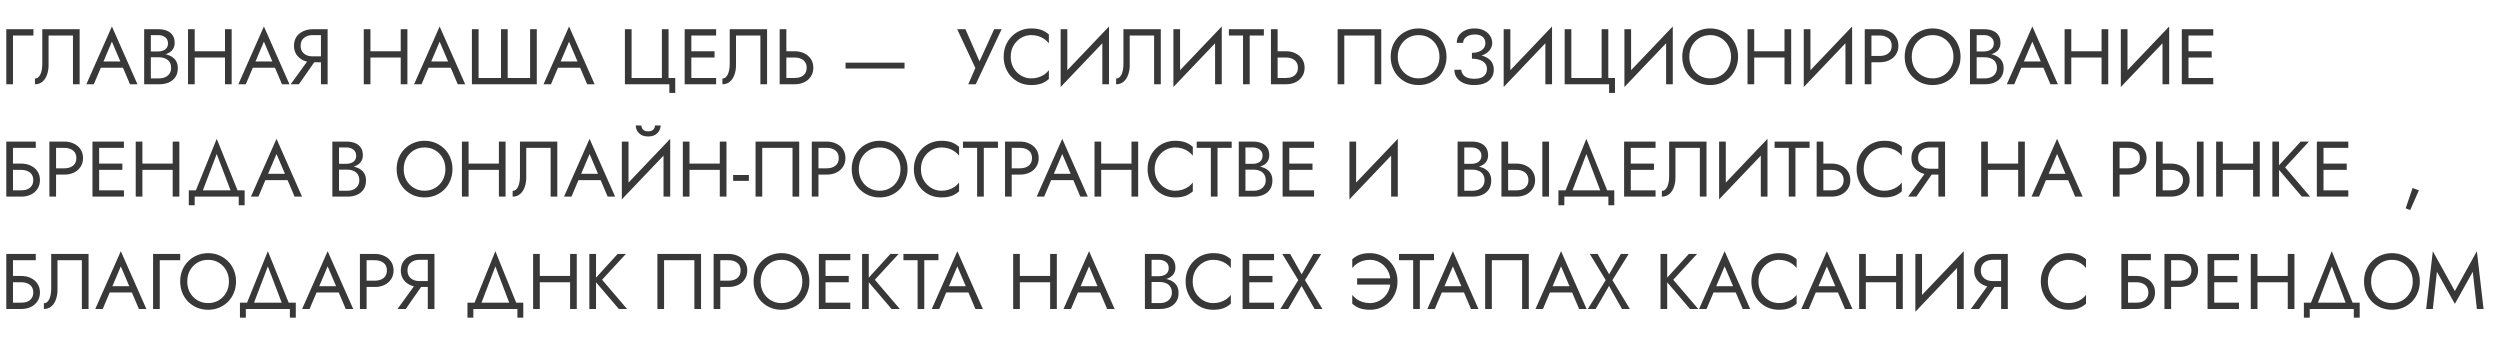 <?xml version="1.0" encoding="UTF-8"?> <svg xmlns="http://www.w3.org/2000/svg" width="890" height="120" viewBox="0 0 890 120" fill="none"><path d="M2.24 10.4H11.9V12.64H4.62V30H2.24V10.4ZM28.352 10.4V30H25.972V12.64H17.292V23.28C17.292 24.475 17.105 25.585 16.732 26.612C16.377 27.639 15.836 28.46 15.108 29.076C14.399 29.692 13.512 30 12.448 30V27.956C12.877 27.956 13.251 27.825 13.568 27.564C13.885 27.303 14.156 26.939 14.38 26.472C14.604 25.987 14.772 25.427 14.884 24.792C14.996 24.157 15.052 23.467 15.052 22.72V10.4H28.352ZM34.714 24.12L35.554 21.88H44.234L45.074 24.12H34.714ZM39.838 14.824L36.534 22.608L36.31 23.112L33.398 30H30.738L39.838 9.42L48.938 30H46.278L43.422 23.28L43.198 22.72L39.838 14.824ZM53.198 19.64V18.324H56.362C57.015 18.324 57.603 18.212 58.126 17.988C58.649 17.764 59.059 17.437 59.358 17.008C59.657 16.579 59.806 16.056 59.806 15.44C59.806 14.507 59.479 13.788 58.826 13.284C58.173 12.761 57.351 12.5 56.362 12.5H53.702V27.9H56.642C57.482 27.9 58.219 27.751 58.854 27.452C59.507 27.153 60.011 26.724 60.366 26.164C60.739 25.604 60.926 24.923 60.926 24.12C60.926 23.523 60.823 22.991 60.618 22.524C60.413 22.057 60.114 21.665 59.722 21.348C59.349 21.031 58.901 20.797 58.378 20.648C57.855 20.48 57.277 20.396 56.642 20.396H53.198V19.08H56.642C57.594 19.08 58.471 19.183 59.274 19.388C60.077 19.593 60.777 19.911 61.374 20.34C61.99 20.751 62.466 21.283 62.802 21.936C63.138 22.589 63.306 23.364 63.306 24.26C63.306 25.548 63.007 26.621 62.41 27.48C61.831 28.32 61.038 28.955 60.03 29.384C59.041 29.795 57.911 30 56.642 30H51.322V10.4H56.362C57.538 10.4 58.555 10.577 59.414 10.932C60.291 11.287 60.973 11.828 61.458 12.556C61.943 13.265 62.186 14.18 62.186 15.3C62.186 16.215 61.943 16.999 61.458 17.652C60.973 18.305 60.291 18.8 59.414 19.136C58.555 19.472 57.538 19.64 56.362 19.64H53.198ZM68.251 20.48V18.24H81.691V20.48H68.251ZM80.095 10.4H82.475V30H80.095V10.4ZM66.935 10.4H69.315V30H66.935V10.4ZM88.827 24.12L89.667 21.88H98.347L99.187 24.12H88.827ZM93.951 14.824L90.647 22.608L90.423 23.112L87.511 30H84.851L93.951 9.42L103.051 30H100.391L97.535 23.28L97.311 22.72L93.951 14.824ZM113.135 20.34L106.415 30H103.475L110.475 20.34H113.135ZM116.635 10.4V30H114.255V10.4H116.635ZM115.319 12.5H111.315C110.475 12.5 109.729 12.649 109.075 12.948C108.441 13.247 107.937 13.676 107.563 14.236C107.209 14.796 107.031 15.477 107.031 16.28C107.031 17.083 107.209 17.764 107.563 18.324C107.937 18.884 108.441 19.313 109.075 19.612C109.729 19.911 110.475 20.06 111.315 20.06H115.319V22.16H111.315C110.065 22.16 108.935 21.927 107.927 21.46C106.919 20.975 106.117 20.293 105.519 19.416C104.941 18.52 104.651 17.475 104.651 16.28C104.651 15.067 104.941 14.021 105.519 13.144C106.117 12.267 106.919 11.595 107.927 11.128C108.935 10.643 110.065 10.4 111.315 10.4H115.319V12.5ZM130.814 20.48V18.24H144.254V20.48H130.814ZM142.658 10.4H145.038V30H142.658V10.4ZM129.498 10.4H131.878V30H129.498V10.4ZM151.389 24.12L152.229 21.88H160.909L161.749 24.12H151.389ZM156.513 14.824L153.209 22.608L152.985 23.112L150.073 30H147.413L156.513 9.42L165.613 30H162.953L160.097 23.28L159.873 22.72L156.513 14.824ZM188.718 27.76V10.4H191.098V30H167.998V10.4H170.378V27.76H178.358V10.4H180.738V27.76H188.718ZM197.464 24.12L198.304 21.88H206.984L207.824 24.12H197.464ZM202.588 14.824L199.284 22.608L199.06 23.112L196.148 30H193.488L202.588 9.42L211.688 30H209.028L206.172 23.28L205.948 22.72L202.588 14.824ZM224.847 27.76H235.627V10.4H238.007V27.76H240.387V33.08H238.287V30H222.467V10.4H224.847V27.76ZM245.056 30V27.76H254.94V30H245.056ZM245.056 12.64V10.4H254.94V12.64H245.056ZM245.056 20.48V18.24H254.38V20.48H245.056ZM243.74 10.4H246.12V30H243.74V10.4ZM273.079 10.4V30H270.699V12.64H262.019V23.28C262.019 24.475 261.832 25.585 261.459 26.612C261.104 27.639 260.563 28.46 259.835 29.076C259.125 29.692 258.239 30 257.175 30V27.956C257.604 27.956 257.977 27.825 258.295 27.564C258.612 27.303 258.883 26.939 259.107 26.472C259.331 25.987 259.499 25.427 259.611 24.792C259.723 24.157 259.779 23.467 259.779 22.72V10.4H273.079ZM277.564 10.4H279.944V30H277.564V10.4ZM278.88 20.48V18.24H282.884C284.154 18.24 285.283 18.483 286.272 18.968C287.28 19.435 288.074 20.107 288.652 20.984C289.25 21.861 289.548 22.907 289.548 24.12C289.548 25.315 289.25 26.36 288.652 27.256C288.074 28.133 287.28 28.815 286.272 29.3C285.283 29.767 284.154 30 282.884 30H278.88V27.76H282.884C283.724 27.76 284.462 27.629 285.096 27.368C285.75 27.088 286.254 26.677 286.608 26.136C286.982 25.595 287.168 24.923 287.168 24.12C287.168 23.317 286.982 22.645 286.608 22.104C286.254 21.563 285.75 21.161 285.096 20.9C284.462 20.62 283.724 20.48 282.884 20.48H278.88ZM301.019 24.4V22.3H322.019V24.4H301.019ZM356.578 10.4L347.366 30H344.706L347.226 24.204L340.758 10.4H343.698L349.466 23.56L347.982 23.448L353.918 10.4H356.578ZM359.82 20.2C359.82 21.712 360.156 23.047 360.828 24.204C361.518 25.361 362.414 26.267 363.516 26.92C364.617 27.573 365.812 27.9 367.1 27.9C368.033 27.9 368.882 27.779 369.648 27.536C370.432 27.293 371.141 26.957 371.776 26.528C372.41 26.08 372.952 25.567 373.4 24.988V28.124C372.578 28.852 371.682 29.393 370.712 29.748C369.741 30.103 368.537 30.28 367.1 30.28C365.737 30.28 364.458 30.037 363.264 29.552C362.088 29.048 361.052 28.348 360.156 27.452C359.26 26.537 358.56 25.464 358.056 24.232C357.552 23 357.3 21.656 357.3 20.2C357.3 18.744 357.552 17.4 358.056 16.168C358.56 14.936 359.26 13.872 360.156 12.976C361.052 12.061 362.088 11.361 363.264 10.876C364.458 10.372 365.737 10.12 367.1 10.12C368.537 10.12 369.741 10.297 370.712 10.652C371.682 11.007 372.578 11.548 373.4 12.276V15.412C372.952 14.833 372.41 14.329 371.776 13.9C371.141 13.452 370.432 13.107 369.648 12.864C368.882 12.621 368.033 12.5 367.1 12.5C365.812 12.5 364.617 12.827 363.516 13.48C362.414 14.133 361.518 15.039 360.828 16.196C360.156 17.335 359.82 18.669 359.82 20.2ZM394.668 13.06L377.588 30.98L377.728 27.34L394.808 9.42L394.668 13.06ZM379.968 10.4V27.9L377.588 30.98V10.4H379.968ZM394.808 9.42V30H392.428V12.5L394.808 9.42ZM413.243 10.4V30H410.863V12.64H402.183V23.28C402.183 24.475 401.996 25.585 401.623 26.612C401.268 27.639 400.727 28.46 399.999 29.076C399.289 29.692 398.403 30 397.339 30V27.956C397.768 27.956 398.141 27.825 398.459 27.564C398.776 27.303 399.047 26.939 399.271 26.472C399.495 25.987 399.663 25.427 399.775 24.792C399.887 24.157 399.943 23.467 399.943 22.72V10.4H413.243ZM434.808 13.06L417.728 30.98L417.868 27.34L434.948 9.42L434.808 13.06ZM420.108 10.4V27.9L417.728 30.98V10.4H420.108ZM434.948 9.42V30H432.568V12.5L434.948 9.42ZM437.479 12.64V10.4H449.939V12.64H444.899V30H442.519V12.64H437.479ZM452.455 10.4H454.835V30H452.455V10.4ZM453.771 20.48V18.24H457.775C459.044 18.24 460.174 18.483 461.163 18.968C462.171 19.435 462.964 20.107 463.543 20.984C464.14 21.861 464.439 22.907 464.439 24.12C464.439 25.315 464.14 26.36 463.543 27.256C462.964 28.133 462.171 28.815 461.163 29.3C460.174 29.767 459.044 30 457.775 30H453.771V27.76H457.775C458.615 27.76 459.352 27.629 459.987 27.368C460.64 27.088 461.144 26.677 461.499 26.136C461.872 25.595 462.059 24.923 462.059 24.12C462.059 23.317 461.872 22.645 461.499 22.104C461.144 21.563 460.64 21.161 459.987 20.9C459.352 20.62 458.615 20.48 457.775 20.48H453.771ZM489.349 12.64H478.569V30H476.189V10.4H491.729V30H489.349V12.64ZM497.605 20.2C497.605 21.675 497.922 22.991 498.557 24.148C499.21 25.305 500.097 26.22 501.217 26.892C502.337 27.564 503.606 27.9 505.025 27.9C506.462 27.9 507.732 27.564 508.833 26.892C509.953 26.22 510.83 25.305 511.465 24.148C512.118 22.991 512.445 21.675 512.445 20.2C512.445 18.725 512.118 17.409 511.465 16.252C510.83 15.095 509.953 14.18 508.833 13.508C507.732 12.836 506.462 12.5 505.025 12.5C503.606 12.5 502.337 12.836 501.217 13.508C500.097 14.18 499.21 15.095 498.557 16.252C497.922 17.409 497.605 18.725 497.605 20.2ZM495.085 20.2C495.085 18.763 495.328 17.437 495.813 16.224C496.317 14.992 497.017 13.928 497.913 13.032C498.809 12.117 499.864 11.408 501.077 10.904C502.29 10.381 503.606 10.12 505.025 10.12C506.462 10.12 507.778 10.381 508.973 10.904C510.186 11.408 511.241 12.117 512.137 13.032C513.033 13.928 513.724 14.992 514.209 16.224C514.713 17.437 514.965 18.763 514.965 20.2C514.965 21.619 514.713 22.944 514.209 24.176C513.724 25.408 513.033 26.481 512.137 27.396C511.241 28.292 510.186 29.001 508.973 29.524C507.778 30.028 506.462 30.28 505.025 30.28C503.606 30.28 502.29 30.028 501.077 29.524C499.864 29.001 498.809 28.292 497.913 27.396C497.017 26.481 496.317 25.408 495.813 24.176C495.328 22.944 495.085 21.619 495.085 20.2ZM524.01 20.34V18.8C525.037 18.8 525.905 18.651 526.614 18.352C527.323 18.035 527.865 17.624 528.238 17.12C528.611 16.597 528.798 16.028 528.798 15.412C528.798 14.796 528.658 14.255 528.378 13.788C528.098 13.303 527.669 12.929 527.09 12.668C526.53 12.407 525.83 12.276 524.99 12.276C524.206 12.276 523.497 12.407 522.862 12.668C522.246 12.929 521.761 13.284 521.406 13.732C521.051 14.18 520.874 14.693 520.874 15.272H518.606C518.606 14.245 518.867 13.349 519.39 12.584C519.931 11.819 520.678 11.221 521.63 10.792C522.601 10.344 523.711 10.12 524.962 10.12C526.269 10.12 527.389 10.363 528.322 10.848C529.255 11.333 529.974 11.968 530.478 12.752C530.982 13.536 531.234 14.395 531.234 15.328C531.234 16.019 531.057 16.672 530.702 17.288C530.366 17.885 529.881 18.417 529.246 18.884C528.611 19.332 527.846 19.687 526.95 19.948C526.073 20.209 525.093 20.34 524.01 20.34ZM524.85 30.28C523.693 30.28 522.675 30.14 521.798 29.86C520.921 29.58 520.183 29.197 519.586 28.712C518.989 28.208 518.531 27.629 518.214 26.976C517.915 26.304 517.766 25.585 517.766 24.82H520.174C520.249 25.436 520.454 25.987 520.79 26.472C521.145 26.957 521.649 27.34 522.302 27.62C522.974 27.9 523.823 28.04 524.85 28.04C526.399 28.04 527.538 27.723 528.266 27.088C528.994 26.453 529.358 25.604 529.358 24.54C529.358 23.737 529.125 23.065 528.658 22.524C528.191 21.983 527.557 21.581 526.754 21.32C525.951 21.04 525.037 20.9 524.01 20.9V19.36C525.466 19.36 526.782 19.547 527.958 19.92C529.134 20.293 530.067 20.881 530.758 21.684C531.449 22.468 531.794 23.513 531.794 24.82C531.794 25.921 531.514 26.883 530.954 27.704C530.413 28.525 529.619 29.16 528.574 29.608C527.547 30.056 526.306 30.28 524.85 30.28ZM552.386 13.06L535.306 30.98L535.446 27.34L552.526 9.42L552.386 13.06ZM537.686 10.4V27.9L535.306 30.98V10.4H537.686ZM552.526 9.42V30H550.146V12.5L552.526 9.42ZM559.397 27.76H570.177V10.4H572.557V27.76H574.937V33.08H572.837V30H557.017V10.4H559.397V27.76ZM595.371 13.06L578.291 30.98L578.431 27.34L595.511 9.42L595.371 13.06ZM580.671 10.4V27.9L578.291 30.98V10.4H580.671ZM595.511 9.42V30H593.131V12.5L595.511 9.42ZM601.402 20.2C601.402 21.675 601.719 22.991 602.354 24.148C603.007 25.305 603.894 26.22 605.014 26.892C606.134 27.564 607.403 27.9 608.822 27.9C610.259 27.9 611.528 27.564 612.63 26.892C613.75 26.22 614.627 25.305 615.262 24.148C615.915 22.991 616.242 21.675 616.242 20.2C616.242 18.725 615.915 17.409 615.262 16.252C614.627 15.095 613.75 14.18 612.63 13.508C611.528 12.836 610.259 12.5 608.822 12.5C607.403 12.5 606.134 12.836 605.014 13.508C603.894 14.18 603.007 15.095 602.354 16.252C601.719 17.409 601.402 18.725 601.402 20.2ZM598.882 20.2C598.882 18.763 599.124 17.437 599.61 16.224C600.114 14.992 600.814 13.928 601.71 13.032C602.606 12.117 603.66 11.408 604.874 10.904C606.087 10.381 607.403 10.12 608.822 10.12C610.259 10.12 611.575 10.381 612.77 10.904C613.983 11.408 615.038 12.117 615.934 13.032C616.83 13.928 617.52 14.992 618.006 16.224C618.51 17.437 618.762 18.763 618.762 20.2C618.762 21.619 618.51 22.944 618.006 24.176C617.52 25.408 616.83 26.481 615.934 27.396C615.038 28.292 613.983 29.001 612.77 29.524C611.575 30.028 610.259 30.28 608.822 30.28C607.403 30.28 606.087 30.028 604.874 29.524C603.66 29.001 602.606 28.292 601.71 27.396C600.814 26.481 600.114 25.408 599.61 24.176C599.124 22.944 598.882 21.619 598.882 20.2ZM623.439 20.48V18.24H636.879V20.48H623.439ZM635.283 10.4H637.663V30H635.283V10.4ZM622.123 10.4H624.503V30H622.123V10.4ZM659.218 13.06L642.138 30.98L642.278 27.34L659.358 9.42L659.218 13.06ZM644.518 10.4V27.9L642.138 30.98V10.4H644.518ZM659.358 9.42V30H656.978V12.5L659.358 9.42ZM663.849 10.4H666.229V30H663.849V10.4ZM665.165 12.64V10.4H669.169C670.439 10.4 671.568 10.643 672.557 11.128C673.565 11.595 674.359 12.267 674.937 13.144C675.535 14.021 675.833 15.067 675.833 16.28C675.833 17.475 675.535 18.52 674.937 19.416C674.359 20.293 673.565 20.975 672.557 21.46C671.568 21.927 670.439 22.16 669.169 22.16H665.165V19.92H669.169C670.439 19.92 671.465 19.612 672.249 18.996C673.052 18.38 673.453 17.475 673.453 16.28C673.453 15.067 673.052 14.161 672.249 13.564C671.465 12.948 670.439 12.64 669.169 12.64H665.165ZM680.589 20.2C680.589 21.675 680.907 22.991 681.541 24.148C682.195 25.305 683.081 26.22 684.201 26.892C685.321 27.564 686.591 27.9 688.009 27.9C689.447 27.9 690.716 27.564 691.817 26.892C692.937 26.22 693.815 25.305 694.449 24.148C695.103 22.991 695.429 21.675 695.429 20.2C695.429 18.725 695.103 17.409 694.449 16.252C693.815 15.095 692.937 14.18 691.817 13.508C690.716 12.836 689.447 12.5 688.009 12.5C686.591 12.5 685.321 12.836 684.201 13.508C683.081 14.18 682.195 15.095 681.541 16.252C680.907 17.409 680.589 18.725 680.589 20.2ZM678.069 20.2C678.069 18.763 678.312 17.437 678.797 16.224C679.301 14.992 680.001 13.928 680.897 13.032C681.793 12.117 682.848 11.408 684.061 10.904C685.275 10.381 686.591 10.12 688.009 10.12C689.447 10.12 690.763 10.381 691.957 10.904C693.171 11.408 694.225 12.117 695.121 13.032C696.017 13.928 696.708 14.992 697.193 16.224C697.697 17.437 697.949 18.763 697.949 20.2C697.949 21.619 697.697 22.944 697.193 24.176C696.708 25.408 696.017 26.481 695.121 27.396C694.225 28.292 693.171 29.001 691.957 29.524C690.763 30.028 689.447 30.28 688.009 30.28C686.591 30.28 685.275 30.028 684.061 29.524C682.848 29.001 681.793 28.292 680.897 27.396C680.001 26.481 679.301 25.408 678.797 24.176C678.312 22.944 678.069 21.619 678.069 20.2ZM703.186 19.64V18.324H706.35C707.004 18.324 707.592 18.212 708.114 17.988C708.637 17.764 709.048 17.437 709.346 17.008C709.645 16.579 709.794 16.056 709.794 15.44C709.794 14.507 709.468 13.788 708.814 13.284C708.161 12.761 707.34 12.5 706.35 12.5H703.69V27.9H706.63C707.47 27.9 708.208 27.751 708.842 27.452C709.496 27.153 710 26.724 710.354 26.164C710.728 25.604 710.914 24.923 710.914 24.12C710.914 23.523 710.812 22.991 710.606 22.524C710.401 22.057 710.102 21.665 709.71 21.348C709.337 21.031 708.889 20.797 708.366 20.648C707.844 20.48 707.265 20.396 706.63 20.396H703.186V19.08H706.63C707.582 19.08 708.46 19.183 709.262 19.388C710.065 19.593 710.765 19.911 711.362 20.34C711.978 20.751 712.454 21.283 712.79 21.936C713.126 22.589 713.294 23.364 713.294 24.26C713.294 25.548 712.996 26.621 712.398 27.48C711.82 28.32 711.026 28.955 710.018 29.384C709.029 29.795 707.9 30 706.63 30H701.31V10.4H706.35C707.526 10.4 708.544 10.577 709.402 10.932C710.28 11.287 710.961 11.828 711.446 12.556C711.932 13.265 712.174 14.18 712.174 15.3C712.174 16.215 711.932 16.999 711.446 17.652C710.961 18.305 710.28 18.8 709.402 19.136C708.544 19.472 707.526 19.64 706.35 19.64H703.186ZM718.389 24.12L719.229 21.88H727.909L728.749 24.12H718.389ZM723.513 14.824L720.209 22.608L719.985 23.112L717.073 30H714.413L723.513 9.42L732.613 30H729.953L727.097 23.28L726.873 22.72L723.513 14.824ZM736.314 20.48V18.24H749.754V20.48H736.314ZM748.158 10.4H750.538V30H748.158V10.4ZM734.998 10.4H737.378V30H734.998V10.4ZM772.093 13.06L755.013 30.98L755.153 27.34L772.233 9.42L772.093 13.06ZM757.393 10.4V27.9L755.013 30.98V10.4H757.393ZM772.233 9.42V30H769.853V12.5L772.233 9.42ZM778.04 30V27.76H787.924V30H778.04ZM778.04 12.64V10.4H787.924V12.64H778.04ZM778.04 20.48V18.24H787.364V20.48H778.04ZM776.724 10.4H779.104V30H776.724V10.4ZM3.556 60.48V58.24H7.56C8.829 58.24 9.959 58.483 10.948 58.968C11.956 59.435 12.749 60.107 13.328 60.984C13.925 61.861 14.224 62.907 14.224 64.12C14.224 65.315 13.925 66.36 13.328 67.256C12.749 68.133 11.956 68.815 10.948 69.3C9.959 69.767 8.829 70 7.56 70H3.556V67.76H7.56C8.4 67.76 9.137 67.629 9.772 67.368C10.425 67.088 10.929 66.677 11.284 66.136C11.657 65.595 11.844 64.923 11.844 64.12C11.844 63.317 11.657 62.645 11.284 62.104C10.929 61.563 10.425 61.161 9.772 60.9C9.137 60.62 8.4 60.48 7.56 60.48H3.556ZM2.24 50.4H12.74V52.64H4.62V70H2.24V50.4ZM17.58 50.4H19.96V70H17.58V50.4ZM18.896 52.64V50.4H22.9C24.169 50.4 25.299 50.643 26.288 51.128C27.296 51.595 28.089 52.267 28.668 53.144C29.265 54.021 29.564 55.067 29.564 56.28C29.564 57.475 29.265 58.52 28.668 59.416C28.089 60.293 27.296 60.975 26.288 61.46C25.299 61.927 24.169 62.16 22.9 62.16H18.896V59.92H22.9C24.169 59.92 25.196 59.612 25.98 58.996C26.782 58.38 27.184 57.475 27.184 56.28C27.184 55.067 26.782 54.161 25.98 53.564C25.196 52.948 24.169 52.64 22.9 52.64H18.896ZM34.236 70V67.76H44.12V70H34.236ZM34.236 52.64V50.4H44.12V52.64H34.236ZM34.236 60.48V58.24H43.56V60.48H34.236ZM32.92 50.4H35.3V70H32.92V50.4ZM49.63 60.48V58.24H63.07V60.48H49.63ZM61.474 50.4H63.854V70H61.474V50.4ZM48.314 50.4H50.694V70H48.314V50.4ZM77.15 54.824L71.69 69.16H69.17L77.15 49.42L85.13 69.16H82.61L77.15 54.824ZM84.99 70H69.31V73.08H67.21V67.76H87.09V73.08H84.99V70ZM93.311 64.12L94.151 61.88H102.831L103.671 64.12H93.311ZM98.435 54.824L95.131 62.608L94.907 63.112L91.995 70H89.335L98.435 49.42L107.535 70H104.875L102.019 63.28L101.795 62.72L98.435 54.824ZM120.19 59.64V58.324H123.354C124.008 58.324 124.596 58.212 125.118 57.988C125.641 57.764 126.052 57.437 126.35 57.008C126.649 56.579 126.798 56.056 126.798 55.44C126.798 54.507 126.472 53.788 125.818 53.284C125.165 52.761 124.344 52.5 123.354 52.5H120.694V67.9H123.634C124.474 67.9 125.212 67.751 125.846 67.452C126.5 67.153 127.004 66.724 127.358 66.164C127.732 65.604 127.918 64.923 127.918 64.12C127.918 63.523 127.816 62.991 127.61 62.524C127.405 62.057 127.106 61.665 126.714 61.348C126.341 61.031 125.893 60.797 125.37 60.648C124.848 60.48 124.269 60.396 123.634 60.396H120.19V59.08H123.634C124.586 59.08 125.464 59.183 126.266 59.388C127.069 59.593 127.769 59.911 128.366 60.34C128.982 60.751 129.458 61.283 129.794 61.936C130.13 62.589 130.298 63.364 130.298 64.26C130.298 65.548 130 66.621 129.402 67.48C128.824 68.32 128.03 68.955 127.022 69.384C126.033 69.795 124.904 70 123.634 70H118.314V50.4H123.354C124.53 50.4 125.548 50.577 126.406 50.932C127.284 51.287 127.965 51.828 128.45 52.556C128.936 53.265 129.178 54.18 129.178 55.3C129.178 56.215 128.936 56.999 128.45 57.652C127.965 58.305 127.284 58.8 126.406 59.136C125.548 59.472 124.53 59.64 123.354 59.64H120.19ZM143.722 60.2C143.722 61.675 144.039 62.991 144.674 64.148C145.327 65.305 146.214 66.22 147.334 66.892C148.454 67.564 149.723 67.9 151.142 67.9C152.579 67.9 153.849 67.564 154.95 66.892C156.07 66.22 156.947 65.305 157.582 64.148C158.235 62.991 158.562 61.675 158.562 60.2C158.562 58.725 158.235 57.409 157.582 56.252C156.947 55.095 156.07 54.18 154.95 53.508C153.849 52.836 152.579 52.5 151.142 52.5C149.723 52.5 148.454 52.836 147.334 53.508C146.214 54.18 145.327 55.095 144.674 56.252C144.039 57.409 143.722 58.725 143.722 60.2ZM141.202 60.2C141.202 58.763 141.445 57.437 141.93 56.224C142.434 54.992 143.134 53.928 144.03 53.032C144.926 52.117 145.981 51.408 147.194 50.904C148.407 50.381 149.723 50.12 151.142 50.12C152.579 50.12 153.895 50.381 155.09 50.904C156.303 51.408 157.358 52.117 158.254 53.032C159.15 53.928 159.841 54.992 160.326 56.224C160.83 57.437 161.082 58.763 161.082 60.2C161.082 61.619 160.83 62.944 160.326 64.176C159.841 65.408 159.15 66.481 158.254 67.396C157.358 68.292 156.303 69.001 155.09 69.524C153.895 70.028 152.579 70.28 151.142 70.28C149.723 70.28 148.407 70.028 147.194 69.524C145.981 69.001 144.926 68.292 144.03 67.396C143.134 66.481 142.434 65.408 141.93 64.176C141.445 62.944 141.202 61.619 141.202 60.2ZM165.759 60.48V58.24H179.199V60.48H165.759ZM177.603 50.4H179.983V70H177.603V50.4ZM164.443 50.4H166.823V70H164.443V50.4ZM198.403 50.4V70H196.023V52.64H187.343V63.28C187.343 64.475 187.156 65.585 186.783 66.612C186.428 67.639 185.887 68.46 185.159 69.076C184.449 69.692 183.563 70 182.499 70V67.956C182.928 67.956 183.301 67.825 183.619 67.564C183.936 67.303 184.207 66.939 184.431 66.472C184.655 65.987 184.823 65.427 184.935 64.792C185.047 64.157 185.103 63.467 185.103 62.72V50.4H198.403ZM204.764 64.12L205.604 61.88H214.284L215.124 64.12H204.764ZM209.888 54.824L206.584 62.608L206.36 63.112L203.448 70H200.788L209.888 49.42L218.988 70H216.328L213.472 63.28L213.248 62.72L209.888 54.824ZM238.453 53.06L221.373 70.98L221.513 67.34L238.593 49.42L238.453 53.06ZM223.753 50.4V67.9L221.373 70.98V50.4H223.753ZM238.593 49.42V70H236.213V52.5L238.593 49.42ZM226.329 44.66H228.317C228.317 44.903 228.382 45.192 228.513 45.528C228.643 45.845 228.886 46.135 229.241 46.396C229.595 46.639 230.099 46.76 230.753 46.76C231.406 46.76 231.91 46.639 232.265 46.396C232.619 46.135 232.862 45.845 232.993 45.528C233.123 45.192 233.189 44.903 233.189 44.66H235.177C235.177 45.295 235.009 45.92 234.673 46.536C234.355 47.133 233.87 47.628 233.217 48.02C232.563 48.393 231.742 48.58 230.753 48.58C229.782 48.58 228.961 48.393 228.289 48.02C227.635 47.628 227.141 47.133 226.805 46.536C226.487 45.92 226.329 45.295 226.329 44.66ZM244.4 60.48V58.24H257.84V60.48H244.4ZM256.244 50.4H258.624V70H256.244V50.4ZM243.084 50.4H245.464V70H243.084V50.4ZM260.999 64.4V62.3H266.599V64.4H260.999ZM282.138 52.64H271.358V70H268.978V50.4H284.518V70H282.138V52.64ZM288.994 50.4H291.374V70H288.994V50.4ZM290.31 52.64V50.4H294.314C295.583 50.4 296.713 50.643 297.702 51.128C298.71 51.595 299.503 52.267 300.082 53.144C300.679 54.021 300.978 55.067 300.978 56.28C300.978 57.475 300.679 58.52 300.082 59.416C299.503 60.293 298.71 60.975 297.702 61.46C296.713 61.927 295.583 62.16 294.314 62.16H290.31V59.92H294.314C295.583 59.92 296.61 59.612 297.394 58.996C298.197 58.38 298.598 57.475 298.598 56.28C298.598 55.067 298.197 54.161 297.394 53.564C296.61 52.948 295.583 52.64 294.314 52.64H290.31ZM305.734 60.2C305.734 61.675 306.051 62.991 306.686 64.148C307.339 65.305 308.226 66.22 309.346 66.892C310.466 67.564 311.735 67.9 313.154 67.9C314.591 67.9 315.86 67.564 316.962 66.892C318.082 66.22 318.959 65.305 319.594 64.148C320.247 62.991 320.574 61.675 320.574 60.2C320.574 58.725 320.247 57.409 319.594 56.252C318.959 55.095 318.082 54.18 316.962 53.508C315.86 52.836 314.591 52.5 313.154 52.5C311.735 52.5 310.466 52.836 309.346 53.508C308.226 54.18 307.339 55.095 306.686 56.252C306.051 57.409 305.734 58.725 305.734 60.2ZM303.214 60.2C303.214 58.763 303.456 57.437 303.942 56.224C304.446 54.992 305.146 53.928 306.042 53.032C306.938 52.117 307.992 51.408 309.206 50.904C310.419 50.381 311.735 50.12 313.154 50.12C314.591 50.12 315.907 50.381 317.102 50.904C318.315 51.408 319.37 52.117 320.266 53.032C321.162 53.928 321.852 54.992 322.338 56.224C322.842 57.437 323.094 58.763 323.094 60.2C323.094 61.619 322.842 62.944 322.338 64.176C321.852 65.408 321.162 66.481 320.266 67.396C319.37 68.292 318.315 69.001 317.102 69.524C315.907 70.028 314.591 70.28 313.154 70.28C311.735 70.28 310.419 70.028 309.206 69.524C307.992 69.001 306.938 68.292 306.042 67.396C305.146 66.481 304.446 65.408 303.942 64.176C303.456 62.944 303.214 61.619 303.214 60.2ZM327.855 60.2C327.855 61.712 328.191 63.047 328.863 64.204C329.554 65.361 330.45 66.267 331.551 66.92C332.652 67.573 333.847 67.9 335.135 67.9C336.068 67.9 336.918 67.779 337.683 67.536C338.467 67.293 339.176 66.957 339.811 66.528C340.446 66.08 340.987 65.567 341.435 64.988V68.124C340.614 68.852 339.718 69.393 338.747 69.748C337.776 70.103 336.572 70.28 335.135 70.28C333.772 70.28 332.494 70.037 331.299 69.552C330.123 69.048 329.087 68.348 328.191 67.452C327.295 66.537 326.595 65.464 326.091 64.232C325.587 63 325.335 61.656 325.335 60.2C325.335 58.744 325.587 57.4 326.091 56.168C326.595 54.936 327.295 53.872 328.191 52.976C329.087 52.061 330.123 51.361 331.299 50.876C332.494 50.372 333.772 50.12 335.135 50.12C336.572 50.12 337.776 50.297 338.747 50.652C339.718 51.007 340.614 51.548 341.435 52.276V55.412C340.987 54.833 340.446 54.329 339.811 53.9C339.176 53.452 338.467 53.107 337.683 52.864C336.918 52.621 336.068 52.5 335.135 52.5C333.847 52.5 332.652 52.827 331.551 53.48C330.45 54.133 329.554 55.039 328.863 56.196C328.191 57.335 327.855 58.669 327.855 60.2ZM342.815 52.64V50.4H355.275V52.64H350.235V70H347.855V52.64H342.815ZM357.791 50.4H360.171V70H357.791V50.4ZM359.107 52.64V50.4H363.111C364.38 50.4 365.509 50.643 366.499 51.128C367.507 51.595 368.3 52.267 368.879 53.144C369.476 54.021 369.775 55.067 369.775 56.28C369.775 57.475 369.476 58.52 368.879 59.416C368.3 60.293 367.507 60.975 366.499 61.46C365.509 61.927 364.38 62.16 363.111 62.16H359.107V59.92H363.111C364.38 59.92 365.407 59.612 366.191 58.996C366.993 58.38 367.395 57.475 367.395 56.28C367.395 55.067 366.993 54.161 366.191 53.564C365.407 52.948 364.38 52.64 363.111 52.64H359.107ZM373.038 64.12L373.878 61.88H382.558L383.398 64.12H373.038ZM378.162 54.824L374.858 62.608L374.634 63.112L371.722 70H369.062L378.162 49.42L387.262 70H384.602L381.746 63.28L381.522 62.72L378.162 54.824ZM390.962 60.48V58.24H404.402V60.48H390.962ZM402.806 50.4H405.186V70H402.806V50.4ZM389.646 50.4H392.026V70H389.646V50.4ZM411.062 60.2C411.062 61.712 411.398 63.047 412.07 64.204C412.761 65.361 413.657 66.267 414.758 66.92C415.859 67.573 417.054 67.9 418.342 67.9C419.275 67.9 420.125 67.779 420.89 67.536C421.674 67.293 422.383 66.957 423.018 66.528C423.653 66.08 424.194 65.567 424.642 64.988V68.124C423.821 68.852 422.925 69.393 421.954 69.748C420.983 70.103 419.779 70.28 418.342 70.28C416.979 70.28 415.701 70.037 414.506 69.552C413.33 69.048 412.294 68.348 411.398 67.452C410.502 66.537 409.802 65.464 409.298 64.232C408.794 63 408.542 61.656 408.542 60.2C408.542 58.744 408.794 57.4 409.298 56.168C409.802 54.936 410.502 53.872 411.398 52.976C412.294 52.061 413.33 51.361 414.506 50.876C415.701 50.372 416.979 50.12 418.342 50.12C419.779 50.12 420.983 50.297 421.954 50.652C422.925 51.007 423.821 51.548 424.642 52.276V55.412C424.194 54.833 423.653 54.329 423.018 53.9C422.383 53.452 421.674 53.107 420.89 52.864C420.125 52.621 419.275 52.5 418.342 52.5C417.054 52.5 415.859 52.827 414.758 53.48C413.657 54.133 412.761 55.039 412.07 56.196C411.398 57.335 411.062 58.669 411.062 60.2ZM426.022 52.64V50.4H438.482V52.64H433.442V70H431.062V52.64H426.022ZM442.874 59.64V58.324H446.038C446.691 58.324 447.279 58.212 447.802 57.988C448.324 57.764 448.735 57.437 449.034 57.008C449.332 56.579 449.482 56.056 449.482 55.44C449.482 54.507 449.155 53.788 448.502 53.284C447.848 52.761 447.027 52.5 446.038 52.5H443.378V67.9H446.318C447.158 67.9 447.895 67.751 448.53 67.452C449.183 67.153 449.687 66.724 450.042 66.164C450.415 65.604 450.602 64.923 450.602 64.12C450.602 63.523 450.499 62.991 450.294 62.524C450.088 62.057 449.79 61.665 449.398 61.348C449.024 61.031 448.576 60.797 448.054 60.648C447.531 60.48 446.952 60.396 446.318 60.396H442.874V59.08H446.318C447.27 59.08 448.147 59.183 448.95 59.388C449.752 59.593 450.452 59.911 451.05 60.34C451.666 60.751 452.142 61.283 452.478 61.936C452.814 62.589 452.982 63.364 452.982 64.26C452.982 65.548 452.683 66.621 452.086 67.48C451.507 68.32 450.714 68.955 449.706 69.384C448.716 69.795 447.587 70 446.318 70H440.998V50.4H446.038C447.214 50.4 448.231 50.577 449.09 50.932C449.967 51.287 450.648 51.828 451.134 52.556C451.619 53.265 451.862 54.18 451.862 55.3C451.862 56.215 451.619 56.999 451.134 57.652C450.648 58.305 449.967 58.8 449.09 59.136C448.231 59.472 447.214 59.64 446.038 59.64H442.874ZM457.927 70V67.76H467.811V70H457.927ZM457.927 52.64V50.4H467.811V52.64H457.927ZM457.927 60.48V58.24H467.251V60.48H457.927ZM456.611 50.4H458.991V70H456.611V50.4ZM497.48 53.06L480.4 70.98L480.54 67.34L497.62 49.42L497.48 53.06ZM482.78 50.4V67.9L480.4 70.98V50.4H482.78ZM497.62 49.42V70H495.24V52.5L497.62 49.42ZM520.776 59.64V58.324H523.94C524.593 58.324 525.181 58.212 525.704 57.988C526.227 57.764 526.637 57.437 526.936 57.008C527.235 56.579 527.384 56.056 527.384 55.44C527.384 54.507 527.057 53.788 526.404 53.284C525.751 52.761 524.929 52.5 523.94 52.5H521.28V67.9H524.22C525.06 67.9 525.797 67.751 526.432 67.452C527.085 67.153 527.589 66.724 527.944 66.164C528.317 65.604 528.504 64.923 528.504 64.12C528.504 63.523 528.401 62.991 528.196 62.524C527.991 62.057 527.692 61.665 527.3 61.348C526.927 61.031 526.479 60.797 525.956 60.648C525.433 60.48 524.855 60.396 524.22 60.396H520.776V59.08H524.22C525.172 59.08 526.049 59.183 526.852 59.388C527.655 59.593 528.355 59.911 528.952 60.34C529.568 60.751 530.044 61.283 530.38 61.936C530.716 62.589 530.884 63.364 530.884 64.26C530.884 65.548 530.585 66.621 529.988 67.48C529.409 68.32 528.616 68.955 527.608 69.384C526.619 69.795 525.489 70 524.22 70H518.9V50.4H523.94C525.116 50.4 526.133 50.577 526.992 50.932C527.869 51.287 528.551 51.828 529.036 52.556C529.521 53.265 529.764 54.18 529.764 55.3C529.764 56.215 529.521 56.999 529.036 57.652C528.551 58.305 527.869 58.8 526.992 59.136C526.133 59.472 525.116 59.64 523.94 59.64H520.776ZM549.073 50.4H551.453V70H549.073V50.4ZM534.513 50.4H536.893V70H534.513V50.4ZM535.829 60.48V58.24H539.833C541.103 58.24 542.232 58.483 543.221 58.968C544.229 59.435 545.023 60.107 545.601 60.984C546.199 61.861 546.497 62.907 546.497 64.12C546.497 65.315 546.199 66.36 545.601 67.256C545.023 68.133 544.229 68.815 543.221 69.3C542.232 69.767 541.103 70 539.833 70H535.829V67.76H539.833C540.673 67.76 541.411 67.629 542.045 67.368C542.699 67.088 543.203 66.677 543.557 66.136C543.931 65.595 544.117 64.923 544.117 64.12C544.117 63.317 543.931 62.645 543.557 62.104C543.203 61.563 542.699 61.161 542.045 60.9C541.411 60.62 540.673 60.48 539.833 60.48H535.829ZM564.744 54.824L559.284 69.16H556.764L564.744 49.42L572.724 69.16H570.204L564.744 54.824ZM572.584 70H556.904V73.08H554.804V67.76H574.684V73.08H572.584V70ZM579.497 70V67.76H589.381V70H579.497ZM579.497 52.64V50.4H589.381V52.64H579.497ZM579.497 60.48V58.24H588.821V60.48H579.497ZM578.181 50.4H580.561V70H578.181V50.4ZM607.52 50.4V70H605.14V52.64H596.46V63.28C596.46 64.475 596.273 65.585 595.9 66.612C595.545 67.639 595.004 68.46 594.276 69.076C593.567 69.692 592.68 70 591.616 70V67.956C592.045 67.956 592.419 67.825 592.736 67.564C593.053 67.303 593.324 66.939 593.548 66.472C593.772 65.987 593.94 65.427 594.052 64.792C594.164 64.157 594.22 63.467 594.22 62.72V50.4H607.52ZM629.086 53.06L612.006 70.98L612.146 67.34L629.226 49.42L629.086 53.06ZM614.386 50.4V67.9L612.006 70.98V50.4H614.386ZM629.226 49.42V70H626.846V52.5L629.226 49.42ZM631.757 52.64V50.4H644.217V52.64H639.177V70H636.797V52.64H631.757ZM646.732 50.4H649.112V70H646.732V50.4ZM648.048 60.48V58.24H652.052C653.322 58.24 654.451 58.483 655.44 58.968C656.448 59.435 657.242 60.107 657.82 60.984C658.418 61.861 658.716 62.907 658.716 64.12C658.716 65.315 658.418 66.36 657.82 67.256C657.242 68.133 656.448 68.815 655.44 69.3C654.451 69.767 653.322 70 652.052 70H648.048V67.76H652.052C652.892 67.76 653.63 67.629 654.264 67.368C654.918 67.088 655.422 66.677 655.776 66.136C656.15 65.595 656.336 64.923 656.336 64.12C656.336 63.317 656.15 62.645 655.776 62.104C655.422 61.563 654.918 61.161 654.264 60.9C653.63 60.62 652.892 60.48 652.052 60.48H648.048ZM663.472 60.2C663.472 61.712 663.808 63.047 664.48 64.204C665.171 65.361 666.067 66.267 667.168 66.92C668.269 67.573 669.464 67.9 670.752 67.9C671.685 67.9 672.535 67.779 673.3 67.536C674.084 67.293 674.793 66.957 675.428 66.528C676.063 66.08 676.604 65.567 677.052 64.988V68.124C676.231 68.852 675.335 69.393 674.364 69.748C673.393 70.103 672.189 70.28 670.752 70.28C669.389 70.28 668.111 70.037 666.916 69.552C665.74 69.048 664.704 68.348 663.808 67.452C662.912 66.537 662.212 65.464 661.708 64.232C661.204 63 660.952 61.656 660.952 60.2C660.952 58.744 661.204 57.4 661.708 56.168C662.212 54.936 662.912 53.872 663.808 52.976C664.704 52.061 665.74 51.361 666.916 50.876C668.111 50.372 669.389 50.12 670.752 50.12C672.189 50.12 673.393 50.297 674.364 50.652C675.335 51.007 676.231 51.548 677.052 52.276V55.412C676.604 54.833 676.063 54.329 675.428 53.9C674.793 53.452 674.084 53.107 673.3 52.864C672.535 52.621 671.685 52.5 670.752 52.5C669.464 52.5 668.269 52.827 667.168 53.48C666.067 54.133 665.171 55.039 664.48 56.196C663.808 57.335 663.472 58.669 663.472 60.2ZM688.94 60.34L682.22 70H679.28L686.28 60.34H688.94ZM692.44 50.4V70H690.06V50.4H692.44ZM691.124 52.5H687.12C686.28 52.5 685.533 52.649 684.88 52.948C684.245 53.247 683.741 53.676 683.368 54.236C683.013 54.796 682.836 55.477 682.836 56.28C682.836 57.083 683.013 57.764 683.368 58.324C683.741 58.884 684.245 59.313 684.88 59.612C685.533 59.911 686.28 60.06 687.12 60.06H691.124V62.16H687.12C685.869 62.16 684.74 61.927 683.732 61.46C682.724 60.975 681.921 60.293 681.324 59.416C680.745 58.52 680.456 57.475 680.456 56.28C680.456 55.067 680.745 54.021 681.324 53.144C681.921 52.267 682.724 51.595 683.732 51.128C684.74 50.643 685.869 50.4 687.12 50.4H691.124V52.5ZM706.619 60.48V58.24H720.059V60.48H706.619ZM718.463 50.4H720.843V70H718.463V50.4ZM705.303 50.4H707.683V70H705.303V50.4ZM727.194 64.12L728.034 61.88H736.714L737.554 64.12H727.194ZM732.318 54.824L729.014 62.608L728.79 63.112L725.878 70H723.218L732.318 49.42L741.418 70H738.758L735.902 63.28L735.678 62.72L732.318 54.824ZM752.197 50.4H754.577V70H752.197V50.4ZM753.513 52.64V50.4H757.517C758.786 50.4 759.916 50.643 760.905 51.128C761.913 51.595 762.706 52.267 763.285 53.144C763.882 54.021 764.181 55.067 764.181 56.28C764.181 57.475 763.882 58.52 763.285 59.416C762.706 60.293 761.913 60.975 760.905 61.46C759.916 61.927 758.786 62.16 757.517 62.16H753.513V59.92H757.517C758.786 59.92 759.813 59.612 760.597 58.996C761.4 58.38 761.801 57.475 761.801 56.28C761.801 55.067 761.4 54.161 760.597 53.564C759.813 52.948 758.786 52.64 757.517 52.64H753.513ZM782.097 50.4H784.477V70H782.097V50.4ZM767.537 50.4H769.917V70H767.537V50.4ZM768.853 60.48V58.24H772.857C774.126 58.24 775.256 58.483 776.245 58.968C777.253 59.435 778.046 60.107 778.625 60.984C779.222 61.861 779.521 62.907 779.521 64.12C779.521 65.315 779.222 66.36 778.625 67.256C778.046 68.133 777.253 68.815 776.245 69.3C775.256 69.767 774.126 70 772.857 70H768.853V67.76H772.857C773.697 67.76 774.434 67.629 775.069 67.368C775.722 67.088 776.226 66.677 776.581 66.136C776.954 65.595 777.141 64.923 777.141 64.12C777.141 63.317 776.954 62.645 776.581 62.104C776.226 61.563 775.722 61.161 775.069 60.9C774.434 60.62 773.697 60.48 772.857 60.48H768.853ZM790.263 60.48V58.24H803.703V60.48H790.263ZM802.107 50.4H804.487V70H802.107V50.4ZM788.947 50.4H791.327V70H788.947V50.4ZM808.963 50.4H811.343V70H808.963V50.4ZM819.043 50.4H821.983L813.499 59.584L822.403 70H819.463L810.615 59.64L819.043 50.4ZM826.111 70V67.76H835.995V70H826.111ZM826.111 52.64V50.4H835.995V52.64H826.111ZM826.111 60.48V58.24H835.435V60.48H826.111ZM824.795 50.4H827.175V70H824.795V50.4ZM858.882 66.92L861.122 67.76L858.042 74.76L856.418 74.172L858.882 66.92ZM3.556 100.48V98.24H7.56C8.829 98.24 9.959 98.483 10.948 98.968C11.956 99.435 12.749 100.107 13.328 100.984C13.925 101.861 14.224 102.907 14.224 104.12C14.224 105.315 13.925 106.36 13.328 107.256C12.749 108.133 11.956 108.815 10.948 109.3C9.959 109.767 8.829 110 7.56 110H3.556V107.76H7.56C8.4 107.76 9.137 107.629 9.772 107.368C10.425 107.088 10.929 106.677 11.284 106.136C11.657 105.595 11.844 104.923 11.844 104.12C11.844 103.317 11.657 102.645 11.284 102.104C10.929 101.563 10.425 101.161 9.772 100.9C9.137 100.62 8.4 100.48 7.56 100.48H3.556ZM2.24 90.4H12.74V92.64H4.62V110H2.24V90.4ZM31.524 90.4V110H29.144V92.64H20.464V103.28C20.464 104.475 20.277 105.585 19.904 106.612C19.549 107.639 19.008 108.46 18.28 109.076C17.57 109.692 16.684 110 15.62 110V107.956C16.049 107.956 16.422 107.825 16.74 107.564C17.057 107.303 17.328 106.939 17.552 106.472C17.776 105.987 17.944 105.427 18.056 104.792C18.168 104.157 18.224 103.467 18.224 102.72V90.4H31.524ZM37.886 104.12L38.725 101.88H47.406L48.245 104.12H37.886ZM43.01 94.824L39.706 102.608L39.481 103.112L36.569 110H33.91L43.01 89.42L52.109 110H49.45L46.593 103.28L46.37 102.72L43.01 94.824ZM54.494 90.4H64.154V92.64H56.874V110H54.494V90.4ZM66.667 100.2C66.667 101.675 66.985 102.991 67.619 104.148C68.273 105.305 69.159 106.22 70.279 106.892C71.399 107.564 72.669 107.9 74.087 107.9C75.525 107.9 76.794 107.564 77.895 106.892C79.015 106.22 79.893 105.305 80.527 104.148C81.181 102.991 81.507 101.675 81.507 100.2C81.507 98.725 81.181 97.409 80.527 96.252C79.893 95.095 79.015 94.18 77.895 93.508C76.794 92.836 75.525 92.5 74.087 92.5C72.669 92.5 71.399 92.836 70.279 93.508C69.159 94.18 68.273 95.095 67.619 96.252C66.985 97.409 66.667 98.725 66.667 100.2ZM64.147 100.2C64.147 98.763 64.39 97.437 64.875 96.224C65.379 94.992 66.079 93.928 66.975 93.032C67.871 92.117 68.926 91.408 70.139 90.904C71.353 90.381 72.669 90.12 74.087 90.12C75.525 90.12 76.841 90.381 78.035 90.904C79.249 91.408 80.303 92.117 81.199 93.032C82.095 93.928 82.786 94.992 83.271 96.224C83.775 97.437 84.027 98.763 84.027 100.2C84.027 101.619 83.775 102.944 83.271 104.176C82.786 105.408 82.095 106.481 81.199 107.396C80.303 108.292 79.249 109.001 78.035 109.524C76.841 110.028 75.525 110.28 74.087 110.28C72.669 110.28 71.353 110.028 70.139 109.524C68.926 109.001 67.871 108.292 66.975 107.396C66.079 106.481 65.379 105.408 64.875 104.176C64.39 102.944 64.147 101.619 64.147 100.2ZM95.361 94.824L89.901 109.16H87.381L95.361 89.42L103.341 109.16H100.821L95.361 94.824ZM103.201 110H87.521V113.08H85.421V107.76H105.301V113.08H103.201V110ZM111.522 104.12L112.362 101.88H121.042L121.882 104.12H111.522ZM116.646 94.824L113.342 102.608L113.118 103.112L110.206 110H107.546L116.646 89.42L125.746 110H123.086L120.23 103.28L120.006 102.72L116.646 94.824ZM128.131 90.4H130.511V110H128.131V90.4ZM129.447 92.64V90.4H133.451C134.72 90.4 135.849 90.643 136.839 91.128C137.847 91.595 138.64 92.267 139.219 93.144C139.816 94.021 140.115 95.067 140.115 96.28C140.115 97.475 139.816 98.52 139.219 99.416C138.64 100.293 137.847 100.975 136.839 101.46C135.849 101.927 134.72 102.16 133.451 102.16H129.447V99.92H133.451C134.72 99.92 135.747 99.612 136.531 98.996C137.333 98.38 137.735 97.475 137.735 96.28C137.735 95.067 137.333 94.161 136.531 93.564C135.747 92.948 134.72 92.64 133.451 92.64H129.447ZM151.17 100.34L144.45 110H141.51L148.51 100.34H151.17ZM154.67 90.4V110H152.29V90.4H154.67ZM153.354 92.5H149.35C148.51 92.5 147.764 92.649 147.11 92.948C146.476 93.247 145.972 93.676 145.598 94.236C145.244 94.796 145.066 95.477 145.066 96.28C145.066 97.083 145.244 97.764 145.598 98.324C145.972 98.884 146.476 99.313 147.11 99.612C147.764 99.911 148.51 100.06 149.35 100.06H153.354V102.16H149.35C148.1 102.16 146.97 101.927 145.962 101.46C144.954 100.975 144.152 100.293 143.554 99.416C142.976 98.52 142.686 97.475 142.686 96.28C142.686 95.067 142.976 94.021 143.554 93.144C144.152 92.267 144.954 91.595 145.962 91.128C146.97 90.643 148.1 90.4 149.35 90.4H153.354V92.5ZM176.353 94.824L170.893 109.16H168.373L176.353 89.42L184.333 109.16H181.813L176.353 94.824ZM184.193 110H168.513V113.08H166.413V107.76H186.293V113.08H184.193V110ZM191.107 100.48V98.24H204.547V100.48H191.107ZM202.951 90.4H205.331V110H202.951V90.4ZM189.791 90.4H192.171V110H189.791V90.4ZM209.806 90.4H212.186V110H209.806V90.4ZM219.886 90.4H222.826L214.342 99.584L223.246 110H220.306L211.458 99.64L219.886 90.4ZM247.193 92.64H236.413V110H234.033V90.4H249.573V110H247.193V92.64ZM254.049 90.4H256.429V110H254.049V90.4ZM255.365 92.64V90.4H259.369C260.638 90.4 261.767 90.643 262.757 91.128C263.765 91.595 264.558 92.267 265.137 93.144C265.734 94.021 266.033 95.067 266.033 96.28C266.033 97.475 265.734 98.52 265.137 99.416C264.558 100.293 263.765 100.975 262.757 101.46C261.767 101.927 260.638 102.16 259.369 102.16H255.365V99.92H259.369C260.638 99.92 261.665 99.612 262.449 98.996C263.251 98.38 263.653 97.475 263.653 96.28C263.653 95.067 263.251 94.161 262.449 93.564C261.665 92.948 260.638 92.64 259.369 92.64H255.365ZM270.788 100.2C270.788 101.675 271.106 102.991 271.74 104.148C272.394 105.305 273.28 106.22 274.4 106.892C275.52 107.564 276.79 107.9 278.208 107.9C279.646 107.9 280.915 107.564 282.016 106.892C283.136 106.22 284.014 105.305 284.648 104.148C285.302 102.991 285.628 101.675 285.628 100.2C285.628 98.725 285.302 97.409 284.648 96.252C284.014 95.095 283.136 94.18 282.016 93.508C280.915 92.836 279.646 92.5 278.208 92.5C276.79 92.5 275.52 92.836 274.4 93.508C273.28 94.18 272.394 95.095 271.74 96.252C271.106 97.409 270.788 98.725 270.788 100.2ZM268.268 100.2C268.268 98.763 268.511 97.437 268.996 96.224C269.5 94.992 270.2 93.928 271.096 93.032C271.992 92.117 273.047 91.408 274.26 90.904C275.474 90.381 276.79 90.12 278.208 90.12C279.646 90.12 280.962 90.381 282.156 90.904C283.37 91.408 284.424 92.117 285.32 93.032C286.216 93.928 286.907 94.992 287.392 96.224C287.896 97.437 288.148 98.763 288.148 100.2C288.148 101.619 287.896 102.944 287.392 104.176C286.907 105.408 286.216 106.481 285.32 107.396C284.424 108.292 283.37 109.001 282.156 109.524C280.962 110.028 279.646 110.28 278.208 110.28C276.79 110.28 275.474 110.028 274.26 109.524C273.047 109.001 271.992 108.292 271.096 107.396C270.2 106.481 269.5 105.408 268.996 104.176C268.511 102.944 268.268 101.619 268.268 100.2ZM292.826 110V107.76H302.71V110H292.826ZM292.826 92.64V90.4H302.71V92.64H292.826ZM292.826 100.48V98.24H302.15V100.48H292.826ZM291.51 90.4H293.89V110H291.51V90.4ZM306.904 90.4H309.284V110H306.904V90.4ZM316.984 90.4H319.924L311.44 99.584L320.344 110H317.404L308.556 99.64L316.984 90.4ZM321.624 92.64V90.4H334.084V92.64H329.044V110H326.664V92.64H321.624ZM335.686 104.12L336.526 101.88H345.206L346.046 104.12H335.686ZM340.81 94.824L337.506 102.608L337.282 103.112L334.37 110H331.71L340.81 89.42L349.91 110H347.25L344.394 103.28L344.17 102.72L340.81 94.824ZM362.005 100.48V98.24H375.445V100.48H362.005ZM373.849 90.4H376.229V110H373.849V90.4ZM360.689 90.4H363.069V110H360.689V90.4ZM382.581 104.12L383.421 101.88H392.101L392.941 104.12H382.581ZM387.705 94.824L384.401 102.608L384.177 103.112L381.265 110H378.605L387.705 89.42L396.805 110H394.145L391.289 103.28L391.065 102.72L387.705 94.824ZM409.46 99.64V98.324H412.624C413.277 98.324 413.865 98.212 414.388 97.988C414.91 97.764 415.321 97.437 415.62 97.008C415.918 96.579 416.068 96.056 416.068 95.44C416.068 94.507 415.741 93.788 415.088 93.284C414.434 92.761 413.613 92.5 412.624 92.5H409.964V107.9H412.904C413.744 107.9 414.481 107.751 415.116 107.452C415.769 107.153 416.273 106.724 416.628 106.164C417.001 105.604 417.188 104.923 417.188 104.12C417.188 103.523 417.085 102.991 416.88 102.524C416.674 102.057 416.376 101.665 415.984 101.348C415.61 101.031 415.162 100.797 414.64 100.648C414.117 100.48 413.538 100.396 412.904 100.396H409.46V99.08H412.904C413.856 99.08 414.733 99.183 415.536 99.388C416.338 99.593 417.038 99.911 417.636 100.34C418.252 100.751 418.728 101.283 419.064 101.936C419.4 102.589 419.568 103.364 419.568 104.26C419.568 105.548 419.269 106.621 418.672 107.48C418.093 108.32 417.3 108.955 416.292 109.384C415.302 109.795 414.173 110 412.904 110H407.584V90.4H412.624C413.8 90.4 414.817 90.577 415.676 90.932C416.553 91.287 417.234 91.828 417.72 92.556C418.205 93.265 418.448 94.18 418.448 95.3C418.448 96.215 418.205 96.999 417.72 97.652C417.234 98.305 416.553 98.8 415.676 99.136C414.817 99.472 413.8 99.64 412.624 99.64H409.46ZM424.597 100.2C424.597 101.712 424.933 103.047 425.605 104.204C426.296 105.361 427.192 106.267 428.293 106.92C429.394 107.573 430.589 107.9 431.877 107.9C432.81 107.9 433.66 107.779 434.425 107.536C435.209 107.293 435.918 106.957 436.553 106.528C437.188 106.08 437.729 105.567 438.177 104.988V108.124C437.356 108.852 436.46 109.393 435.489 109.748C434.518 110.103 433.314 110.28 431.877 110.28C430.514 110.28 429.236 110.037 428.041 109.552C426.865 109.048 425.829 108.348 424.933 107.452C424.037 106.537 423.337 105.464 422.833 104.232C422.329 103 422.077 101.656 422.077 100.2C422.077 98.744 422.329 97.4 422.833 96.168C423.337 94.936 424.037 93.872 424.933 92.976C425.829 92.061 426.865 91.361 428.041 90.876C429.236 90.372 430.514 90.12 431.877 90.12C433.314 90.12 434.518 90.297 435.489 90.652C436.46 91.007 437.356 91.548 438.177 92.276V95.412C437.729 94.833 437.188 94.329 436.553 93.9C435.918 93.452 435.209 93.107 434.425 92.864C433.66 92.621 432.81 92.5 431.877 92.5C430.589 92.5 429.394 92.827 428.293 93.48C427.192 94.133 426.296 95.039 425.605 96.196C424.933 97.335 424.597 98.669 424.597 100.2ZM443.681 110V107.76H453.565V110H443.681ZM443.681 92.64V90.4H453.565V92.64H443.681ZM443.681 100.48V98.24H453.005V100.48H443.681ZM442.365 90.4H444.745V110H442.365V90.4ZM467.56 90.4H470.36L464.564 99.724L470.78 110H467.98L463.36 101.796L458.6 110H455.8L462.184 99.724L456.5 90.4H459.3L463.388 97.652L467.56 90.4ZM483.141 101.32V99.08H494.985V101.32H483.141ZM494.985 100.2C494.985 98.669 494.649 97.335 493.977 96.196C493.305 95.039 492.409 94.133 491.289 93.48C490.188 92.827 488.993 92.5 487.705 92.5C486.791 92.5 485.941 92.621 485.157 92.864C484.373 93.107 483.664 93.452 483.029 93.9C482.413 94.329 481.872 94.833 481.405 95.412V92.276C482.227 91.548 483.123 91.007 484.093 90.652C485.083 90.297 486.287 90.12 487.705 90.12C489.068 90.12 490.337 90.372 491.513 90.876C492.708 91.361 493.753 92.061 494.649 92.976C495.545 93.872 496.245 94.936 496.749 96.168C497.253 97.4 497.505 98.744 497.505 100.2C497.505 101.656 497.253 103 496.749 104.232C496.245 105.464 495.545 106.537 494.649 107.452C493.753 108.348 492.708 109.048 491.513 109.552C490.337 110.037 489.068 110.28 487.705 110.28C486.287 110.28 485.083 110.103 484.093 109.748C483.123 109.393 482.227 108.852 481.405 108.124V104.988C481.872 105.567 482.413 106.08 483.029 106.528C483.664 106.957 484.373 107.293 485.157 107.536C485.941 107.779 486.791 107.9 487.705 107.9C488.993 107.9 490.188 107.573 491.289 106.92C492.409 106.267 493.305 105.361 493.977 104.204C494.649 103.047 494.985 101.712 494.985 100.2ZM498.046 92.64V90.4H510.506V92.64H505.466V110H503.086V92.64H498.046ZM512.108 104.12L512.948 101.88H521.628L522.468 104.12H512.108ZM517.232 94.824L513.928 102.608L513.704 103.112L510.792 110H508.132L517.232 89.42L526.332 110H523.672L520.816 103.28L520.592 102.72L517.232 94.824ZM541.877 92.64H531.097V110H528.717V90.4H544.257V110H541.877V92.64ZM550.608 104.12L551.448 101.88H560.128L560.968 104.12H550.608ZM555.732 94.824L552.428 102.608L552.204 103.112L549.292 110H546.632L555.732 89.42L564.832 110H562.172L559.316 103.28L559.092 102.72L555.732 94.824ZM577.017 90.4H579.817L574.021 99.724L580.237 110H577.437L572.817 101.796L568.057 110H565.257L571.641 99.724L565.957 90.4H568.757L572.845 97.652L577.017 90.4ZM591.142 90.4H593.522V110H591.142V90.4ZM601.222 90.4H604.162L595.678 99.584L604.582 110H601.642L592.794 99.64L601.222 90.4ZM608.85 104.12L609.69 101.88H618.37L619.21 104.12H608.85ZM613.974 94.824L610.67 102.608L610.446 103.112L607.534 110H604.874L613.974 89.42L623.074 110H620.414L617.558 103.28L617.334 102.72L613.974 94.824ZM626.011 100.2C626.011 101.712 626.347 103.047 627.019 104.204C627.71 105.361 628.606 106.267 629.707 106.92C630.808 107.573 632.003 107.9 633.291 107.9C634.224 107.9 635.074 107.779 635.839 107.536C636.623 107.293 637.332 106.957 637.967 106.528C638.602 106.08 639.143 105.567 639.591 104.988V108.124C638.77 108.852 637.874 109.393 636.903 109.748C635.932 110.103 634.728 110.28 633.291 110.28C631.928 110.28 630.65 110.037 629.455 109.552C628.279 109.048 627.243 108.348 626.347 107.452C625.451 106.537 624.751 105.464 624.247 104.232C623.743 103 623.491 101.656 623.491 100.2C623.491 98.744 623.743 97.4 624.247 96.168C624.751 94.936 625.451 93.872 626.347 92.976C627.243 92.061 628.279 91.361 629.455 90.876C630.65 90.372 631.928 90.12 633.291 90.12C634.728 90.12 635.932 90.297 636.903 90.652C637.874 91.007 638.77 91.548 639.591 92.276V95.412C639.143 94.833 638.602 94.329 637.967 93.9C637.332 93.452 636.623 93.107 635.839 92.864C635.074 92.621 634.224 92.5 633.291 92.5C632.003 92.5 630.808 92.827 629.707 93.48C628.606 94.133 627.71 95.039 627.019 96.196C626.347 97.335 626.011 98.669 626.011 100.2ZM645.245 104.12L646.085 101.88H654.765L655.605 104.12H645.245ZM650.369 94.824L647.065 102.608L646.841 103.112L643.929 110H641.269L650.369 89.42L659.469 110H656.809L653.953 103.28L653.729 102.72L650.369 94.824ZM663.169 100.48V98.24H676.609V100.48H663.169ZM675.013 90.4H677.393V110H675.013V90.4ZM661.853 90.4H664.233V110H661.853V90.4ZM698.949 93.06L681.869 110.98L682.009 107.34L699.089 89.42L698.949 93.06ZM684.249 90.4V107.9L681.869 110.98V90.4H684.249ZM699.089 89.42V110H696.709V92.5L699.089 89.42ZM711.28 100.34L704.56 110H701.62L708.62 100.34H711.28ZM714.78 90.4V110H712.4V90.4H714.78ZM713.464 92.5H709.46C708.62 92.5 707.873 92.649 707.22 92.948C706.585 93.247 706.081 93.676 705.708 94.236C705.353 94.796 705.176 95.477 705.176 96.28C705.176 97.083 705.353 97.764 705.708 98.324C706.081 98.884 706.585 99.313 707.22 99.612C707.873 99.911 708.62 100.06 709.46 100.06H713.464V102.16H709.46C708.209 102.16 707.08 101.927 706.072 101.46C705.064 100.975 704.261 100.293 703.664 99.416C703.085 98.52 702.796 97.475 702.796 96.28C702.796 95.067 703.085 94.021 703.664 93.144C704.261 92.267 705.064 91.595 706.072 91.128C707.08 90.643 708.209 90.4 709.46 90.4H713.464V92.5ZM729.042 100.2C729.042 101.712 729.378 103.047 730.05 104.204C730.741 105.361 731.637 106.267 732.738 106.92C733.84 107.573 735.034 107.9 736.322 107.9C737.256 107.9 738.105 107.779 738.87 107.536C739.654 107.293 740.364 106.957 740.998 106.528C741.633 106.08 742.174 105.567 742.622 104.988V108.124C741.801 108.852 740.905 109.393 739.934 109.748C738.964 110.103 737.76 110.28 736.322 110.28C734.96 110.28 733.681 110.037 732.486 109.552C731.31 109.048 730.274 108.348 729.378 107.452C728.482 106.537 727.782 105.464 727.278 104.232C726.774 103 726.522 101.656 726.522 100.2C726.522 98.744 726.774 97.4 727.278 96.168C727.782 94.936 728.482 93.872 729.378 92.976C730.274 92.061 731.31 91.361 732.486 90.876C733.681 90.372 734.96 90.12 736.322 90.12C737.76 90.12 738.964 90.297 739.934 90.652C740.905 91.007 741.801 91.548 742.622 92.276V95.412C742.174 94.833 741.633 94.329 740.998 93.9C740.364 93.452 739.654 93.107 738.87 92.864C738.105 92.621 737.256 92.5 736.322 92.5C735.034 92.5 733.84 92.827 732.738 93.48C731.637 94.133 730.741 95.039 730.05 96.196C729.378 97.335 729.042 98.669 729.042 100.2ZM756.521 100.48V98.24H760.525C761.794 98.24 762.924 98.483 763.913 98.968C764.921 99.435 765.714 100.107 766.293 100.984C766.89 101.861 767.189 102.907 767.189 104.12C767.189 105.315 766.89 106.36 766.293 107.256C765.714 108.133 764.921 108.815 763.913 109.3C762.924 109.767 761.794 110 760.525 110H756.521V107.76H760.525C761.365 107.76 762.102 107.629 762.737 107.368C763.39 107.088 763.894 106.677 764.249 106.136C764.622 105.595 764.809 104.923 764.809 104.12C764.809 103.317 764.622 102.645 764.249 102.104C763.894 101.563 763.39 101.161 762.737 100.9C762.102 100.62 761.365 100.48 760.525 100.48H756.521ZM755.205 90.4H765.705V92.64H757.585V110H755.205V90.4ZM770.545 90.4H772.925V110H770.545V90.4ZM771.861 92.64V90.4H775.865C777.134 90.4 778.263 90.643 779.253 91.128C780.261 91.595 781.054 92.267 781.633 93.144C782.23 94.021 782.529 95.067 782.529 96.28C782.529 97.475 782.23 98.52 781.633 99.416C781.054 100.293 780.261 100.975 779.253 101.46C778.263 101.927 777.134 102.16 775.865 102.16H771.861V99.92H775.865C777.134 99.92 778.161 99.612 778.945 98.996C779.747 98.38 780.149 97.475 780.149 96.28C780.149 95.067 779.747 94.161 778.945 93.564C778.161 92.948 777.134 92.64 775.865 92.64H771.861ZM787.201 110V107.76H797.085V110H787.201ZM787.201 92.64V90.4H797.085V92.64H787.201ZM787.201 100.48V98.24H796.525V100.48H787.201ZM785.885 90.4H788.265V110H785.885V90.4ZM802.595 100.48V98.24H816.035V100.48H802.595ZM814.439 90.4H816.819V110H814.439V90.4ZM801.279 90.4H803.659V110H801.279V90.4ZM830.115 94.824L824.655 109.16H822.135L830.115 89.42L838.095 109.16H835.575L830.115 94.824ZM837.955 110H822.275V113.08H820.175V107.76H840.055V113.08H837.955V110ZM844.105 100.2C844.105 101.675 844.422 102.991 845.057 104.148C845.71 105.305 846.597 106.22 847.717 106.892C848.837 107.564 850.106 107.9 851.525 107.9C852.962 107.9 854.232 107.564 855.333 106.892C856.453 106.22 857.33 105.305 857.965 104.148C858.618 102.991 858.945 101.675 858.945 100.2C858.945 98.725 858.618 97.409 857.965 96.252C857.33 95.095 856.453 94.18 855.333 93.508C854.232 92.836 852.962 92.5 851.525 92.5C850.106 92.5 848.837 92.836 847.717 93.508C846.597 94.18 845.71 95.095 845.057 96.252C844.422 97.409 844.105 98.725 844.105 100.2ZM841.585 100.2C841.585 98.763 841.828 97.437 842.313 96.224C842.817 94.992 843.517 93.928 844.413 93.032C845.309 92.117 846.364 91.408 847.577 90.904C848.79 90.381 850.106 90.12 851.525 90.12C852.962 90.12 854.278 90.381 855.473 90.904C856.686 91.408 857.741 92.117 858.637 93.032C859.533 93.928 860.224 94.992 860.709 96.224C861.213 97.437 861.465 98.763 861.465 100.2C861.465 101.619 861.213 102.944 860.709 104.176C860.224 105.408 859.533 106.481 858.637 107.396C857.741 108.292 856.686 109.001 855.473 109.524C854.278 110.028 852.962 110.28 851.525 110.28C850.106 110.28 848.79 110.028 847.577 109.524C846.364 109.001 845.309 108.292 844.413 107.396C843.517 106.481 842.817 105.408 842.313 104.176C841.828 102.944 841.585 101.619 841.585 100.2ZM867.542 96.756L866.086 110H863.706L866.086 89.42L873.926 103.616L881.766 89.42L884.146 110H881.766L880.31 96.756L873.926 108.18L867.542 96.756Z" fill="#383838"></path></svg> 
